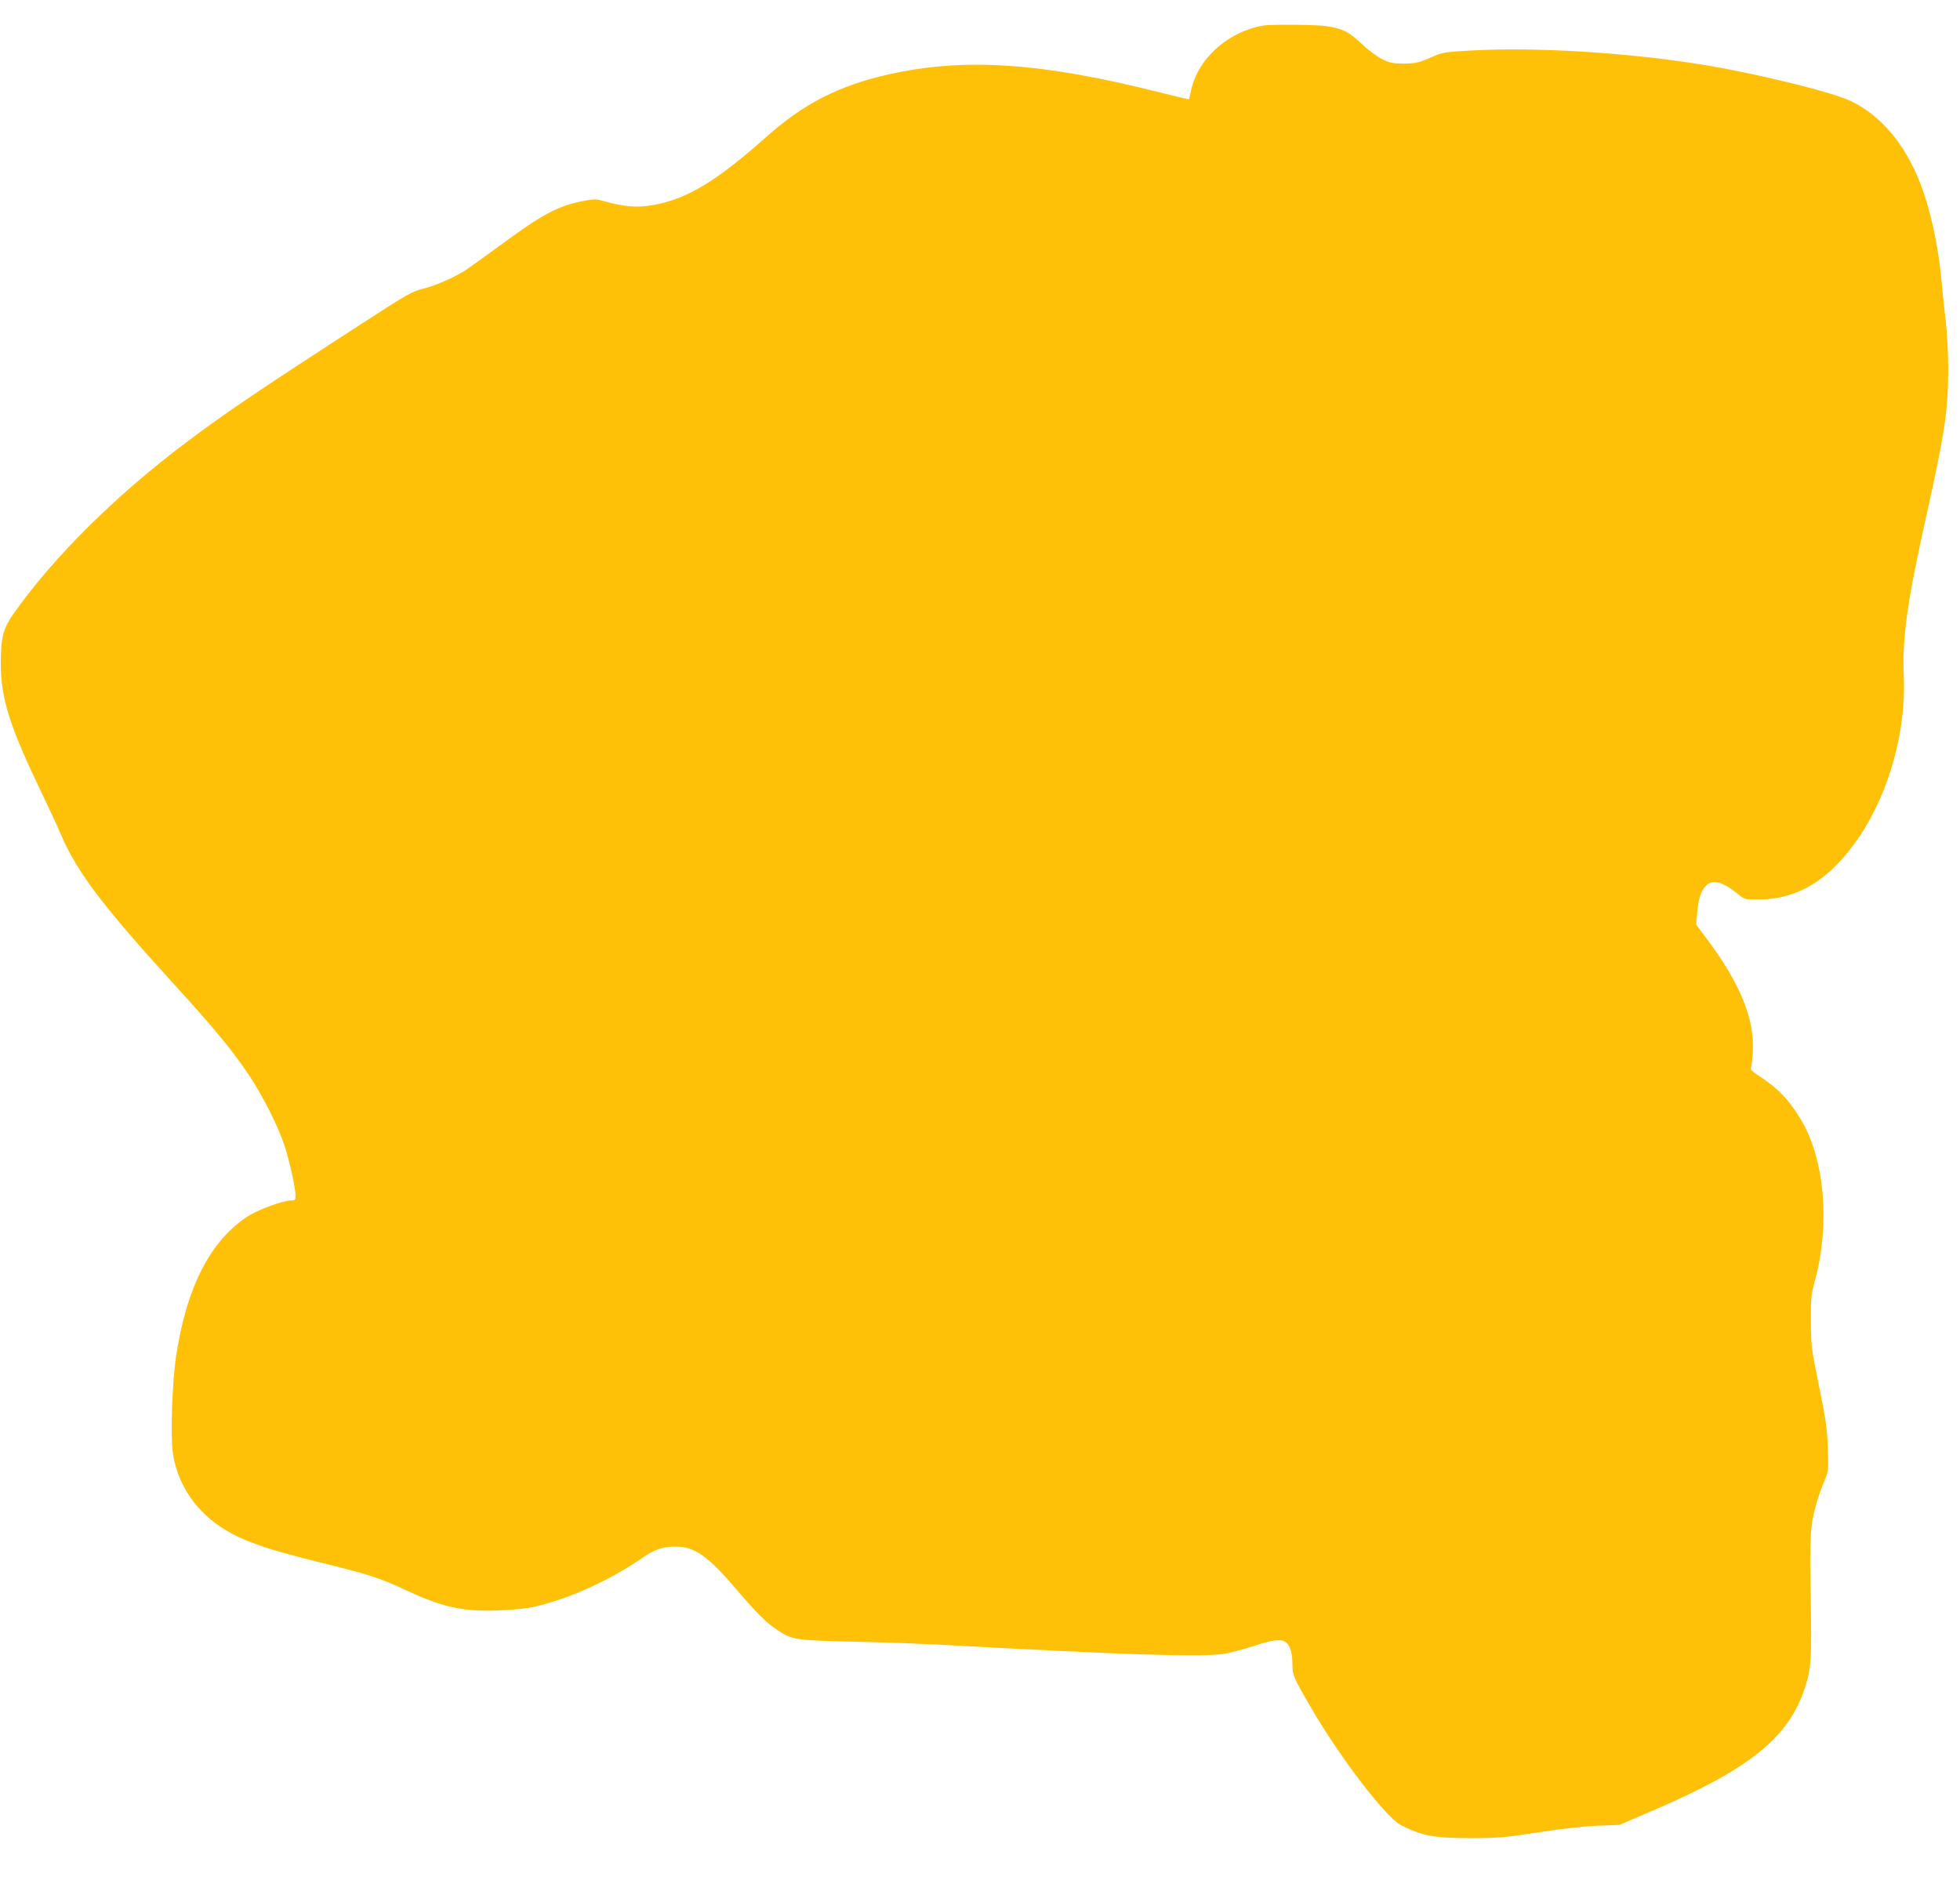 <?xml version="1.0" standalone="no"?>
<!DOCTYPE svg PUBLIC "-//W3C//DTD SVG 20010904//EN"
 "http://www.w3.org/TR/2001/REC-SVG-20010904/DTD/svg10.dtd">
<svg version="1.0" xmlns="http://www.w3.org/2000/svg"
 width="1280pt" height="1235pt" viewBox="0 0 1280 1235"
 preserveAspectRatio="xMidYMid meet">
<g transform="translate(0,1235) scale(0.1,-0.1)"
fill="#ffc107" stroke="none">
<path d="M8250 12183 c-228 -38 -427 -215 -471 -421 -7 -31 -13 -58 -14 -60
-2 -2 -92 20 -201 47 -767 193 -1268 226 -1761 115 -322 -72 -553 -190 -794
-404 -330 -294 -522 -410 -743 -449 -107 -19 -189 -12 -336 29 -38 11 -58 10
-129 -4 -165 -34 -264 -88 -551 -300 -91 -67 -188 -136 -215 -154 -79 -49
-193 -98 -274 -118 -68 -16 -105 -37 -405 -232 -672 -435 -886 -580 -1144
-774 -459 -346 -856 -740 -1118 -1108 -74 -104 -89 -161 -89 -335 1 -232 58
-409 275 -860 45 -93 98 -208 118 -255 103 -242 269 -462 727 -965 271 -297
390 -441 500 -605 90 -134 192 -336 234 -465 32 -98 71 -274 71 -324 0 -28 -3
-31 -32 -31 -49 0 -215 -61 -278 -102 -247 -160 -403 -465 -471 -921 -24 -165
-36 -499 -21 -619 27 -210 156 -400 352 -514 124 -73 267 -122 580 -200 353
-87 416 -107 580 -184 249 -116 376 -145 610 -137 87 3 188 12 230 22 233 51
506 175 730 331 67 46 122 64 199 64 128 0 212 -59 404 -284 129 -151 192
-214 262 -260 97 -65 115 -68 495 -77 190 -4 431 -13 535 -18 1232 -68 1744
-85 1893 -61 35 6 119 28 188 50 130 42 171 47 206 29 30 -16 48 -70 48 -144
0 -74 5 -87 121 -286 188 -324 489 -718 589 -769 135 -69 222 -85 455 -84 180
0 225 4 445 38 153 24 297 40 385 43 l140 5 210 90 c642 275 897 480 1003 808
40 123 44 184 37 585 -8 401 -4 467 36 613 11 40 34 105 51 145 30 71 30 72
25 217 -4 123 -12 184 -57 405 -51 249 -53 267 -54 425 -1 150 2 174 26 265
100 367 65 787 -87 1047 -78 132 -156 214 -278 292 -44 28 -57 42 -52 54 4 9
9 55 12 102 13 212 -82 447 -297 734 l-73 98 6 71 c8 93 22 139 53 177 43 51
110 36 214 -49 44 -36 44 -36 140 -35 258 2 468 135 656 415 192 287 303 690
287 1042 -11 252 21 482 146 1043 122 549 144 694 144 969 0 95 -7 229 -16
305 -9 74 -21 191 -27 260 -22 239 -72 469 -141 647 -100 255 -259 442 -454
534 -127 60 -630 183 -975 238 -476 77 -1074 114 -1485 92 -199 -11 -201 -11
-285 -48 -76 -33 -94 -37 -170 -38 -74 0 -93 4 -144 29 -34 17 -92 60 -135
101 -82 78 -123 98 -231 115 -62 9 -358 12 -410 3z"/>
</g>
</svg>

